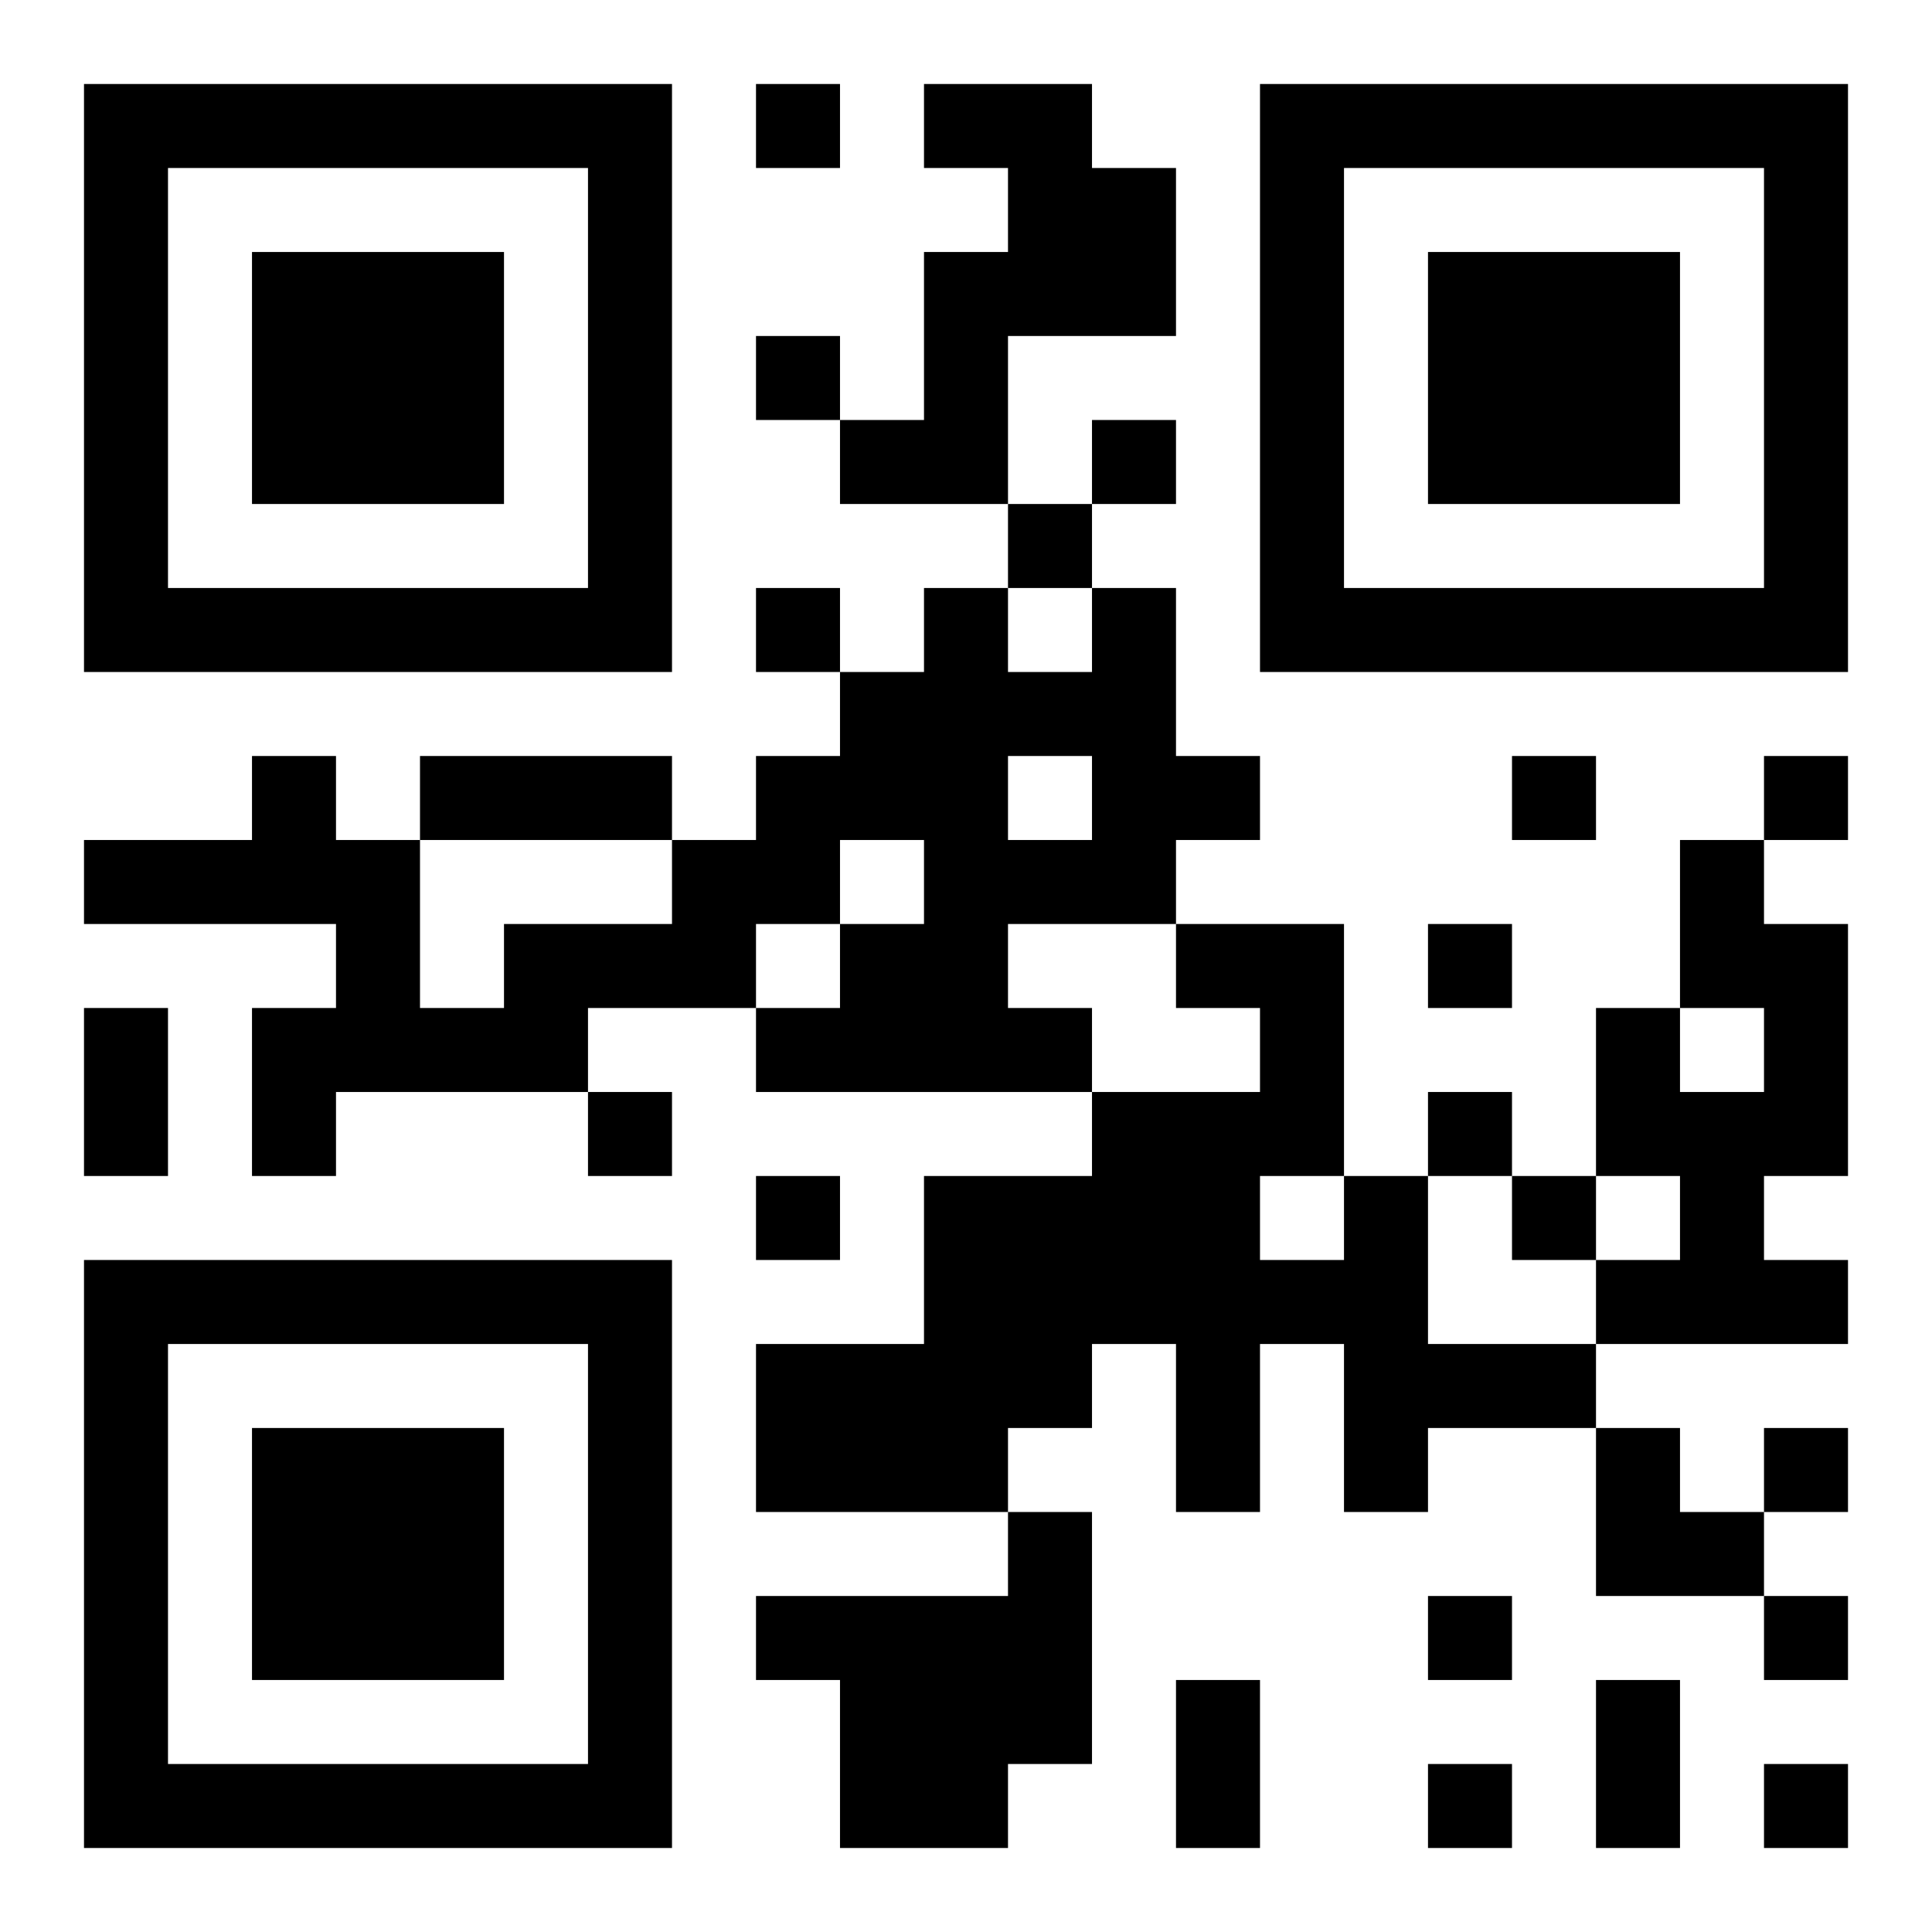 <?xml version="1.0" encoding="UTF-8"?>
<!DOCTYPE svg PUBLIC "-//W3C//DTD SVG 1.1//EN" "http://www.w3.org/Graphics/SVG/1.1/DTD/svg11.dtd">
<svg xmlns="http://www.w3.org/2000/svg" version="1.1" viewBox="0 0 23 23" stroke="none">
	<rect width="100%" height="100%" fill="#ffffff"/>
	<path d="M1,1h7v1h-7z M9,1h1v1h-1z M11,1h2v1h-2z M15,1h7v1h-7z M1,2h1v6h-1z M7,2h1v6h-1z M12,2h2v2h-2z M15,2h1v6h-1z M21,2h1v6h-1z M3,3h3v3h-3z M11,3h1v3h-1z M17,3h3v3h-3z M9,4h1v1h-1z M10,5h1v1h-1z M13,5h1v1h-1z M12,6h1v1h-1z M2,7h5v1h-5z M9,7h1v1h-1z M11,7h1v6h-1z M13,7h1v4h-1z M16,7h5v1h-5z M10,8h1v2h-1z M12,8h1v1h-1z M3,9h1v2h-1z M5,9h3v1h-3z M9,9h1v2h-1z M14,9h1v1h-1z M18,9h1v1h-1z M21,9h1v1h-1z M1,10h2v1h-2z M4,10h1v3h-1z M8,10h1v2h-1z M12,10h1v1h-1z M20,10h1v2h-1z M6,11h2v1h-2z M10,11h1v2h-1z M14,11h2v1h-2z M17,11h1v1h-1z M21,11h1v3h-1z M1,12h1v2h-1z M3,12h1v2h-1z M5,12h2v1h-2z M9,12h1v1h-1z M12,12h1v1h-1z M15,12h1v2h-1z M19,12h1v2h-1z M7,13h1v1h-1z M13,13h2v3h-2z M17,13h1v1h-1z M20,13h1v3h-1z M9,14h1v1h-1z M11,14h2v3h-2z M16,14h1v4h-1z M18,14h1v1h-1z M1,15h7v1h-7z M15,15h1v1h-1z M19,15h1v1h-1z M21,15h1v1h-1z M1,16h1v6h-1z M7,16h1v6h-1z M9,16h2v2h-2z M14,16h1v2h-1z M17,16h2v1h-2z M3,17h3v3h-3z M11,17h1v1h-1z M19,17h1v2h-1z M21,17h1v1h-1z M12,18h1v3h-1z M20,18h1v1h-1z M9,19h3v1h-3z M17,19h1v1h-1z M21,19h1v1h-1z M10,20h2v2h-2z M14,20h1v2h-1z M19,20h1v2h-1z M2,21h5v1h-5z M17,21h1v1h-1z M21,21h1v1h-1z" fill="#000000"/>
</svg>
